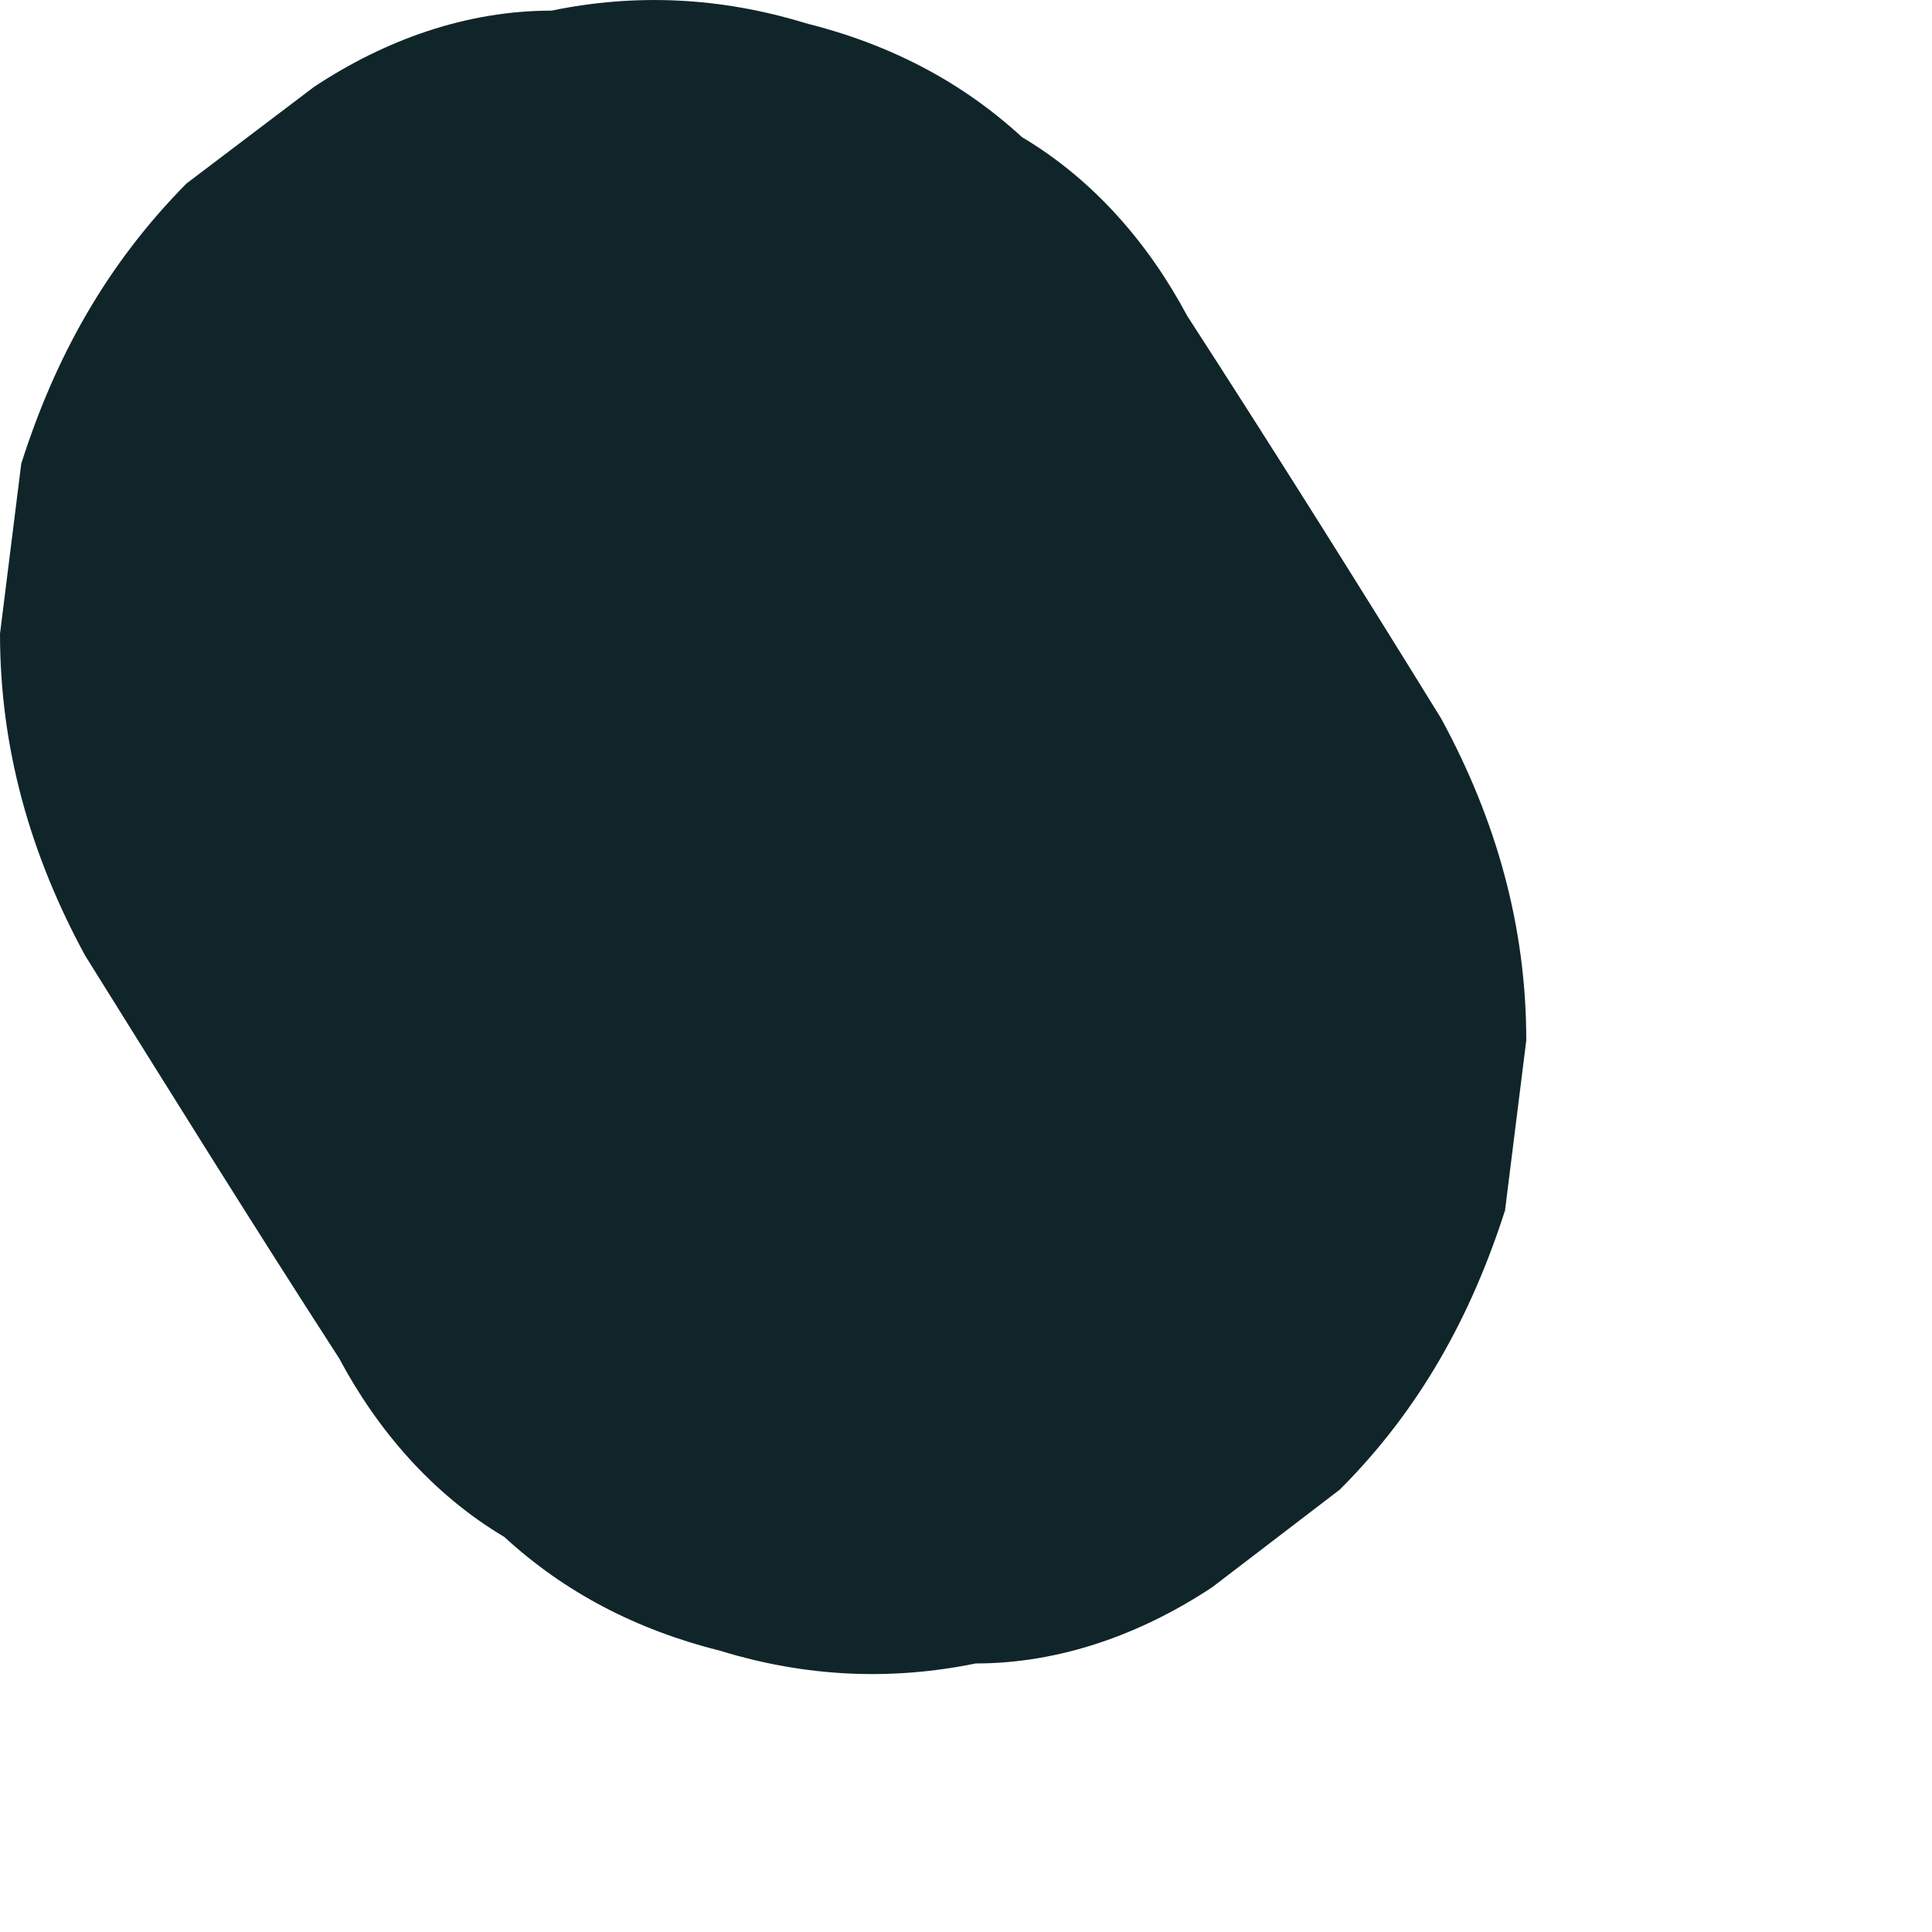 <?xml version="1.0" encoding="utf-8"?>
<svg xmlns="http://www.w3.org/2000/svg" fill="none" height="100%" overflow="visible" preserveAspectRatio="none" style="display: block;" viewBox="0 0 2 2" width="100%">
<path d="M0.088 0.989C0.176 1.13 0.263 1.27 0.351 1.406C0.391 1.481 0.448 1.547 0.522 1.591C0.584 1.648 0.658 1.687 0.746 1.709C0.834 1.736 0.922 1.74 1.01 1.722C1.097 1.722 1.181 1.692 1.255 1.643L1.387 1.542C1.47 1.459 1.523 1.362 1.558 1.253L1.58 1.077C1.58 0.959 1.549 0.849 1.492 0.744C1.405 0.603 1.317 0.463 1.229 0.327C1.189 0.252 1.132 0.186 1.058 0.142C0.996 0.085 0.922 0.046 0.834 0.024C0.746 -0.003 0.658 -0.007 0.571 0.011C0.483 0.011 0.399 0.041 0.325 0.09L0.193 0.19C0.11 0.274 0.057 0.37 0.022 0.48L0 0.656C0 0.774 0.031 0.884 0.088 0.989Z" fill="#10252A" id="Vector"/>
</svg>